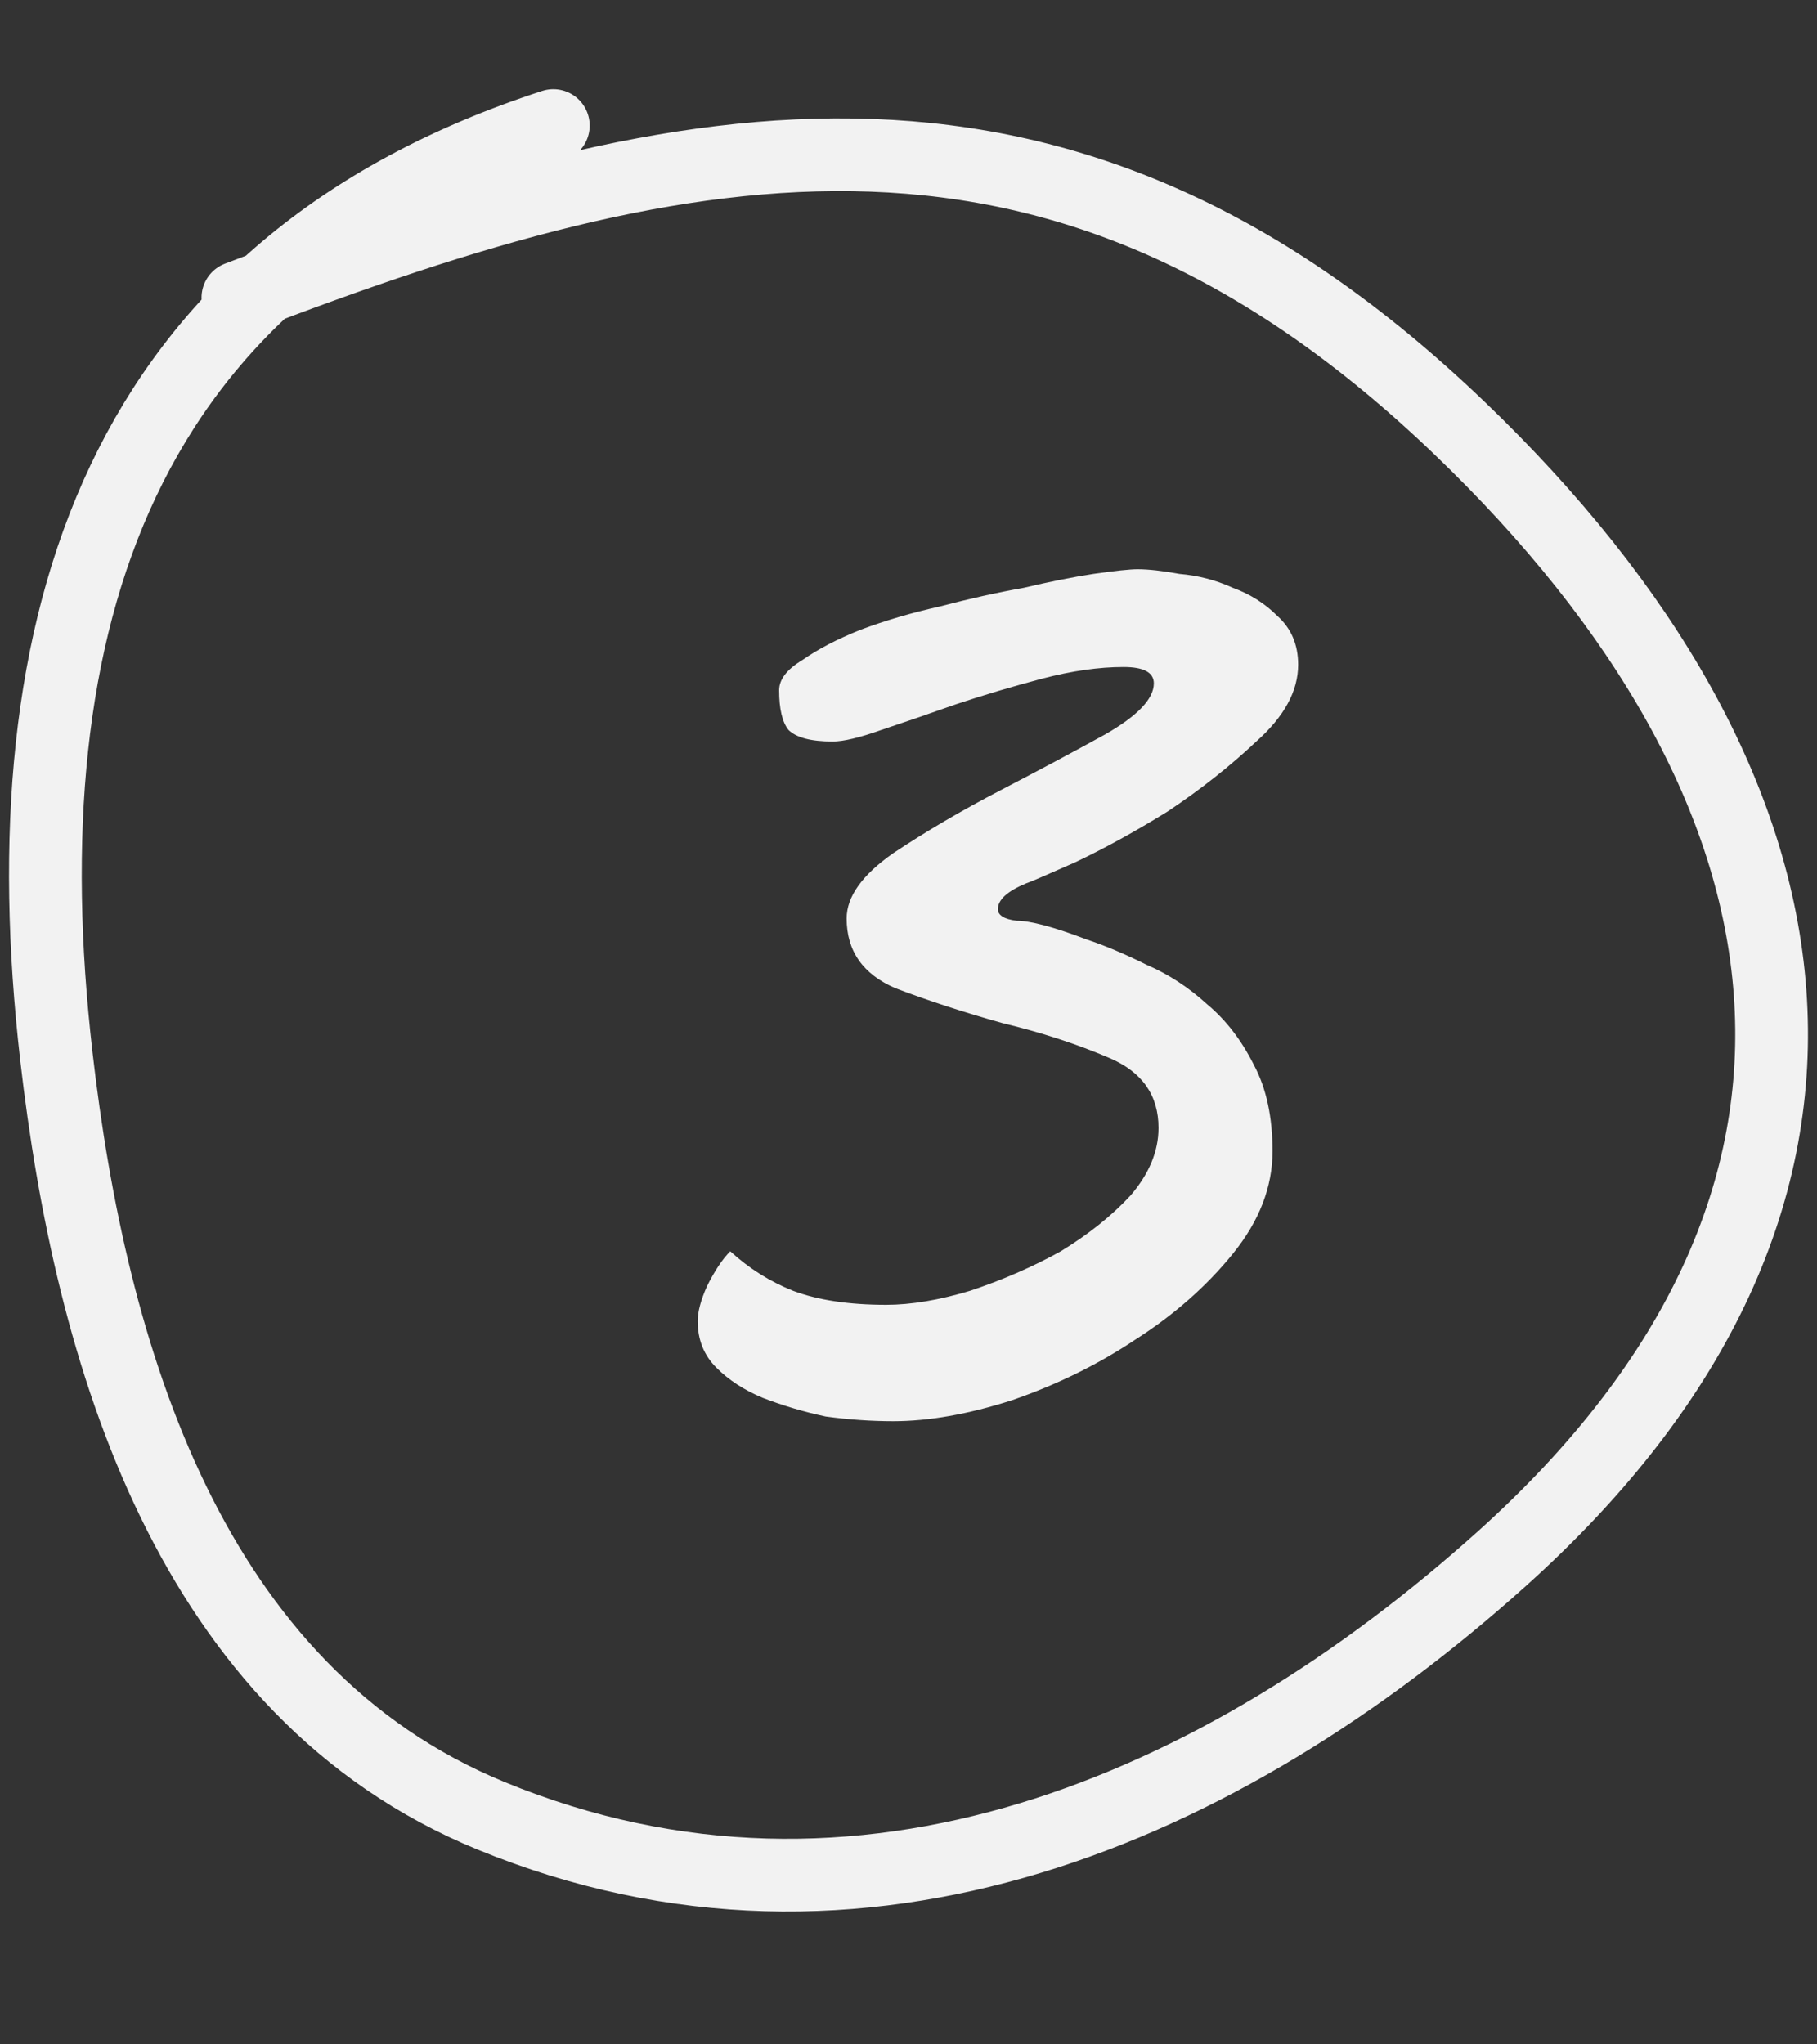 <?xml version="1.0" encoding="UTF-8"?> <svg xmlns="http://www.w3.org/2000/svg" width="40" height="45" viewBox="0 0 40 45" fill="none"><rect x="0" y="0" width="40" height="45" fill="#333333" stroke="none"/><path d="M28.578 14.631C28.578 15.212 28.27 15.775 27.656 16.322C27.075 16.868 26.426 17.381 25.709 17.859C24.991 18.303 24.308 18.679 23.659 18.986C23.044 19.259 22.686 19.413 22.583 19.447C22.173 19.618 21.968 19.806 21.968 20.011C21.968 20.147 22.105 20.233 22.378 20.267C22.686 20.267 23.198 20.404 23.916 20.677C24.325 20.813 24.769 21.001 25.248 21.24C25.726 21.445 26.17 21.736 26.58 22.111C26.99 22.453 27.331 22.897 27.605 23.444C27.878 23.956 28.014 24.588 28.014 25.339C28.014 26.125 27.724 26.876 27.143 27.594C26.563 28.311 25.845 28.943 24.991 29.489C24.172 30.036 23.267 30.48 22.276 30.822C21.32 31.129 20.448 31.283 19.663 31.283C19.185 31.283 18.689 31.249 18.177 31.18C17.699 31.078 17.238 30.941 16.794 30.77C16.384 30.6 16.042 30.378 15.769 30.104C15.496 29.831 15.359 29.489 15.359 29.08C15.359 28.875 15.427 28.618 15.564 28.311C15.735 27.969 15.905 27.713 16.076 27.543C16.486 27.918 16.947 28.209 17.46 28.413C18.006 28.618 18.689 28.721 19.509 28.721C20.056 28.721 20.671 28.618 21.354 28.413C22.071 28.174 22.737 27.884 23.352 27.543C23.967 27.167 24.479 26.757 24.889 26.313C25.299 25.835 25.504 25.339 25.504 24.827C25.504 24.11 25.145 23.597 24.428 23.29C23.71 22.982 22.925 22.726 22.071 22.521C21.217 22.282 20.431 22.026 19.714 21.753C18.997 21.445 18.638 20.933 18.638 20.216C18.638 19.738 18.98 19.259 19.663 18.781C20.38 18.303 21.166 17.842 22.02 17.398C22.874 16.954 23.642 16.544 24.325 16.168C25.043 15.758 25.401 15.382 25.401 15.041C25.401 14.802 25.179 14.682 24.735 14.682C24.189 14.682 23.591 14.768 22.942 14.938C22.293 15.109 21.661 15.297 21.046 15.502C20.466 15.707 19.919 15.895 19.407 16.066C18.928 16.236 18.57 16.322 18.331 16.322C17.852 16.322 17.528 16.236 17.357 16.066C17.221 15.895 17.152 15.604 17.152 15.194C17.152 14.955 17.323 14.733 17.665 14.528C18.006 14.289 18.433 14.067 18.945 13.862C19.492 13.657 20.073 13.487 20.688 13.35C21.337 13.179 21.951 13.043 22.532 12.94C23.113 12.803 23.625 12.701 24.069 12.633C24.547 12.564 24.872 12.53 25.043 12.53C25.282 12.53 25.589 12.564 25.965 12.633C26.375 12.667 26.768 12.769 27.143 12.94C27.519 13.077 27.844 13.282 28.117 13.555C28.424 13.828 28.578 14.187 28.578 14.631Z" fill="#F2F2F2"></path><path d="M12.181 2.764C2.63 5.868 0.142 13.674 1.24 23.244C1.993 29.804 4.154 37.237 10.813 39.97C18.943 43.308 26.919 39.818 33.045 34.325C41.88 26.404 40.306 17.268 32.134 9.427C23.456 1.101 15.277 2.69 5.237 6.552" stroke="#F2F2F2" stroke-width="1.601" stroke-linecap="round"></path></svg> 